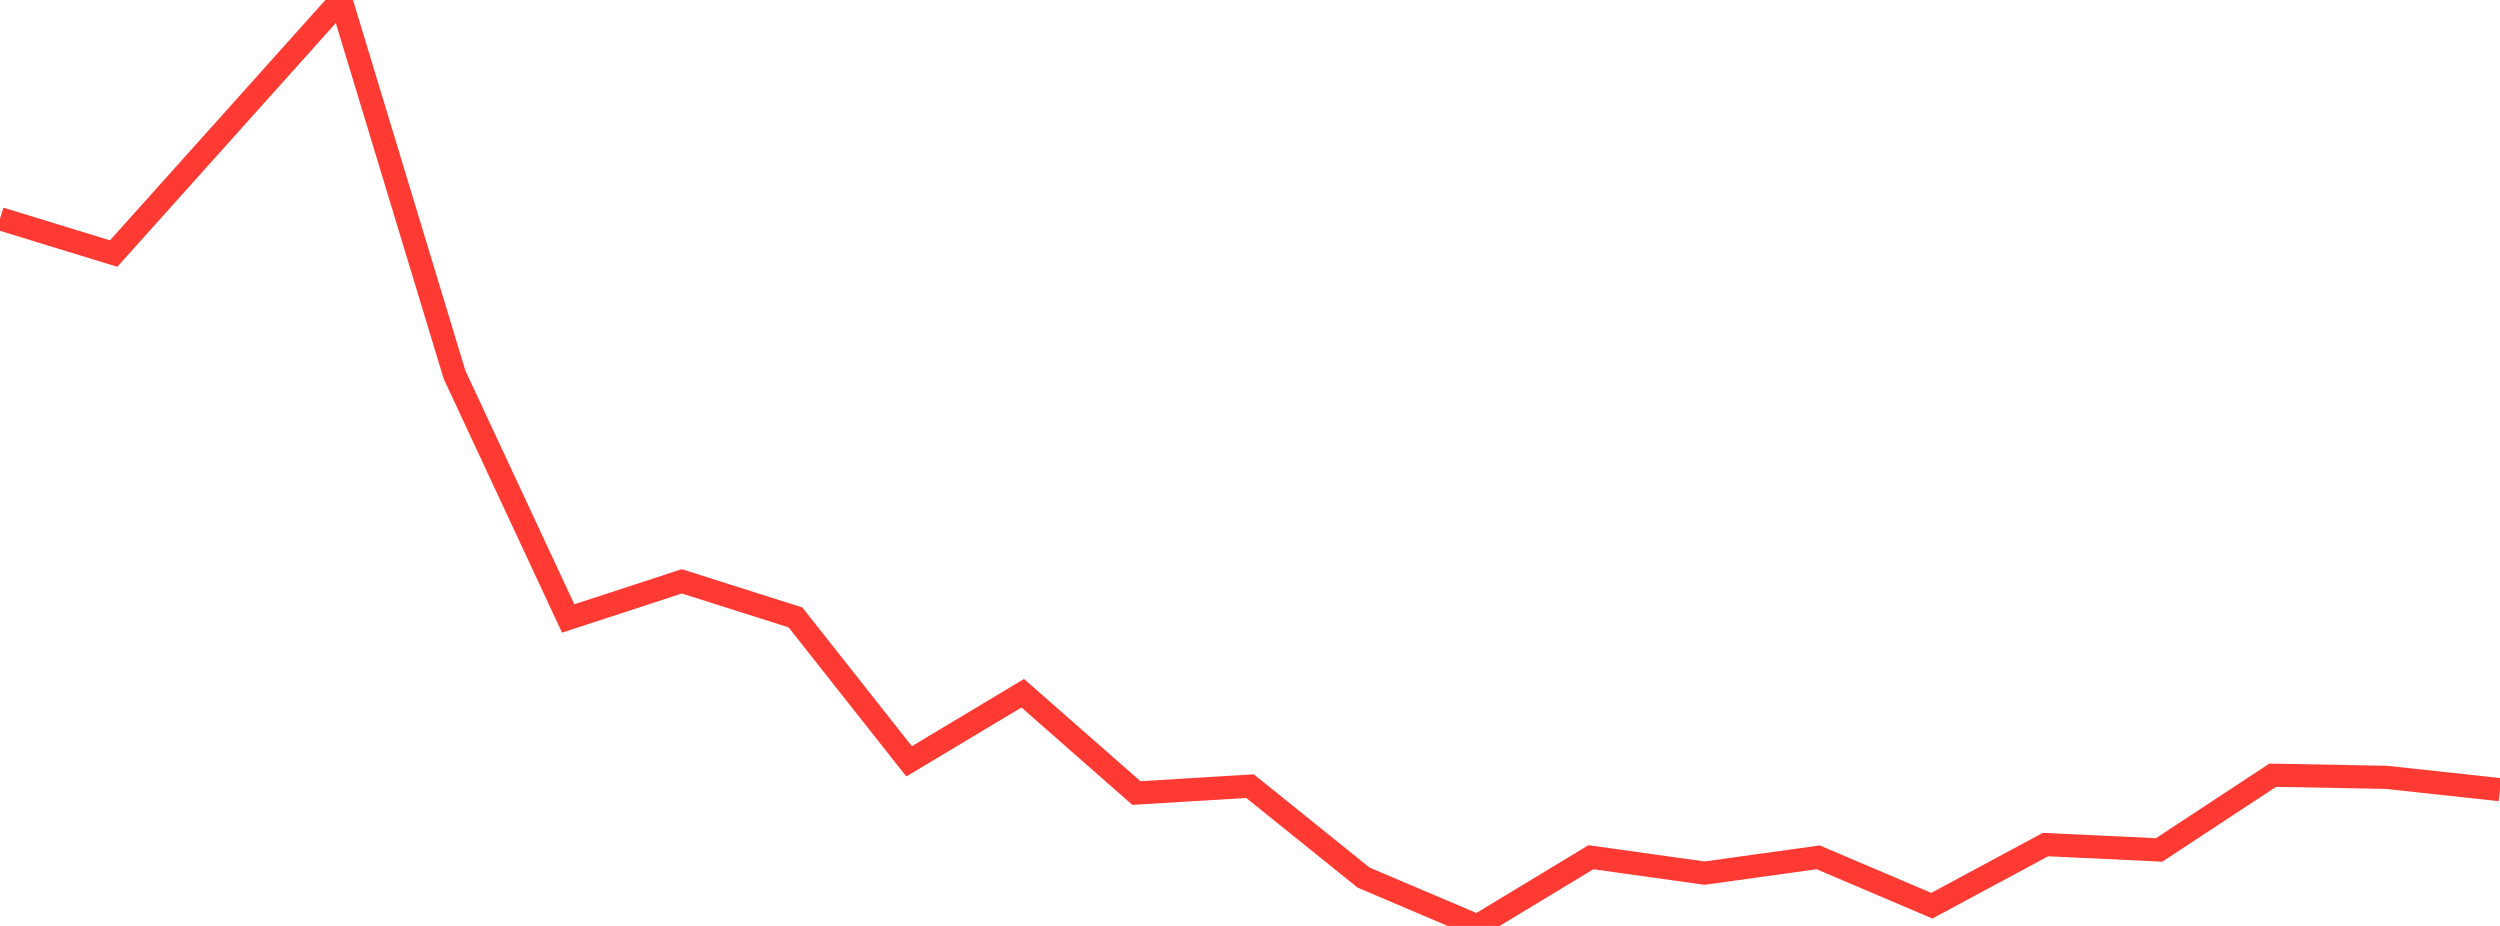 <?xml version="1.0" standalone="no"?>
<!DOCTYPE svg PUBLIC "-//W3C//DTD SVG 1.1//EN" "http://www.w3.org/Graphics/SVG/1.1/DTD/svg11.dtd">

<svg width="135" height="50" viewBox="0 0 135 50" preserveAspectRatio="none" 
  xmlns="http://www.w3.org/2000/svg"
  xmlns:xlink="http://www.w3.org/1999/xlink">


<polyline points="0.0, 11.811 6.136, 13.693 12.273, 6.848 18.409, 0.0 24.545, 20.234 30.682, 33.397 36.818, 31.392 42.955, 33.341 49.091, 41.112 55.227, 37.434 61.364, 42.823 67.5, 42.452 73.636, 47.392 79.773, 50.0 85.909, 46.29 92.045, 47.149 98.182, 46.296 104.318, 48.908 110.455, 45.607 116.591, 45.897 122.727, 41.861 128.864, 41.977 135.0, 42.642" fill="none" stroke="#ff3a33" stroke-width="1.25"/>

</svg>